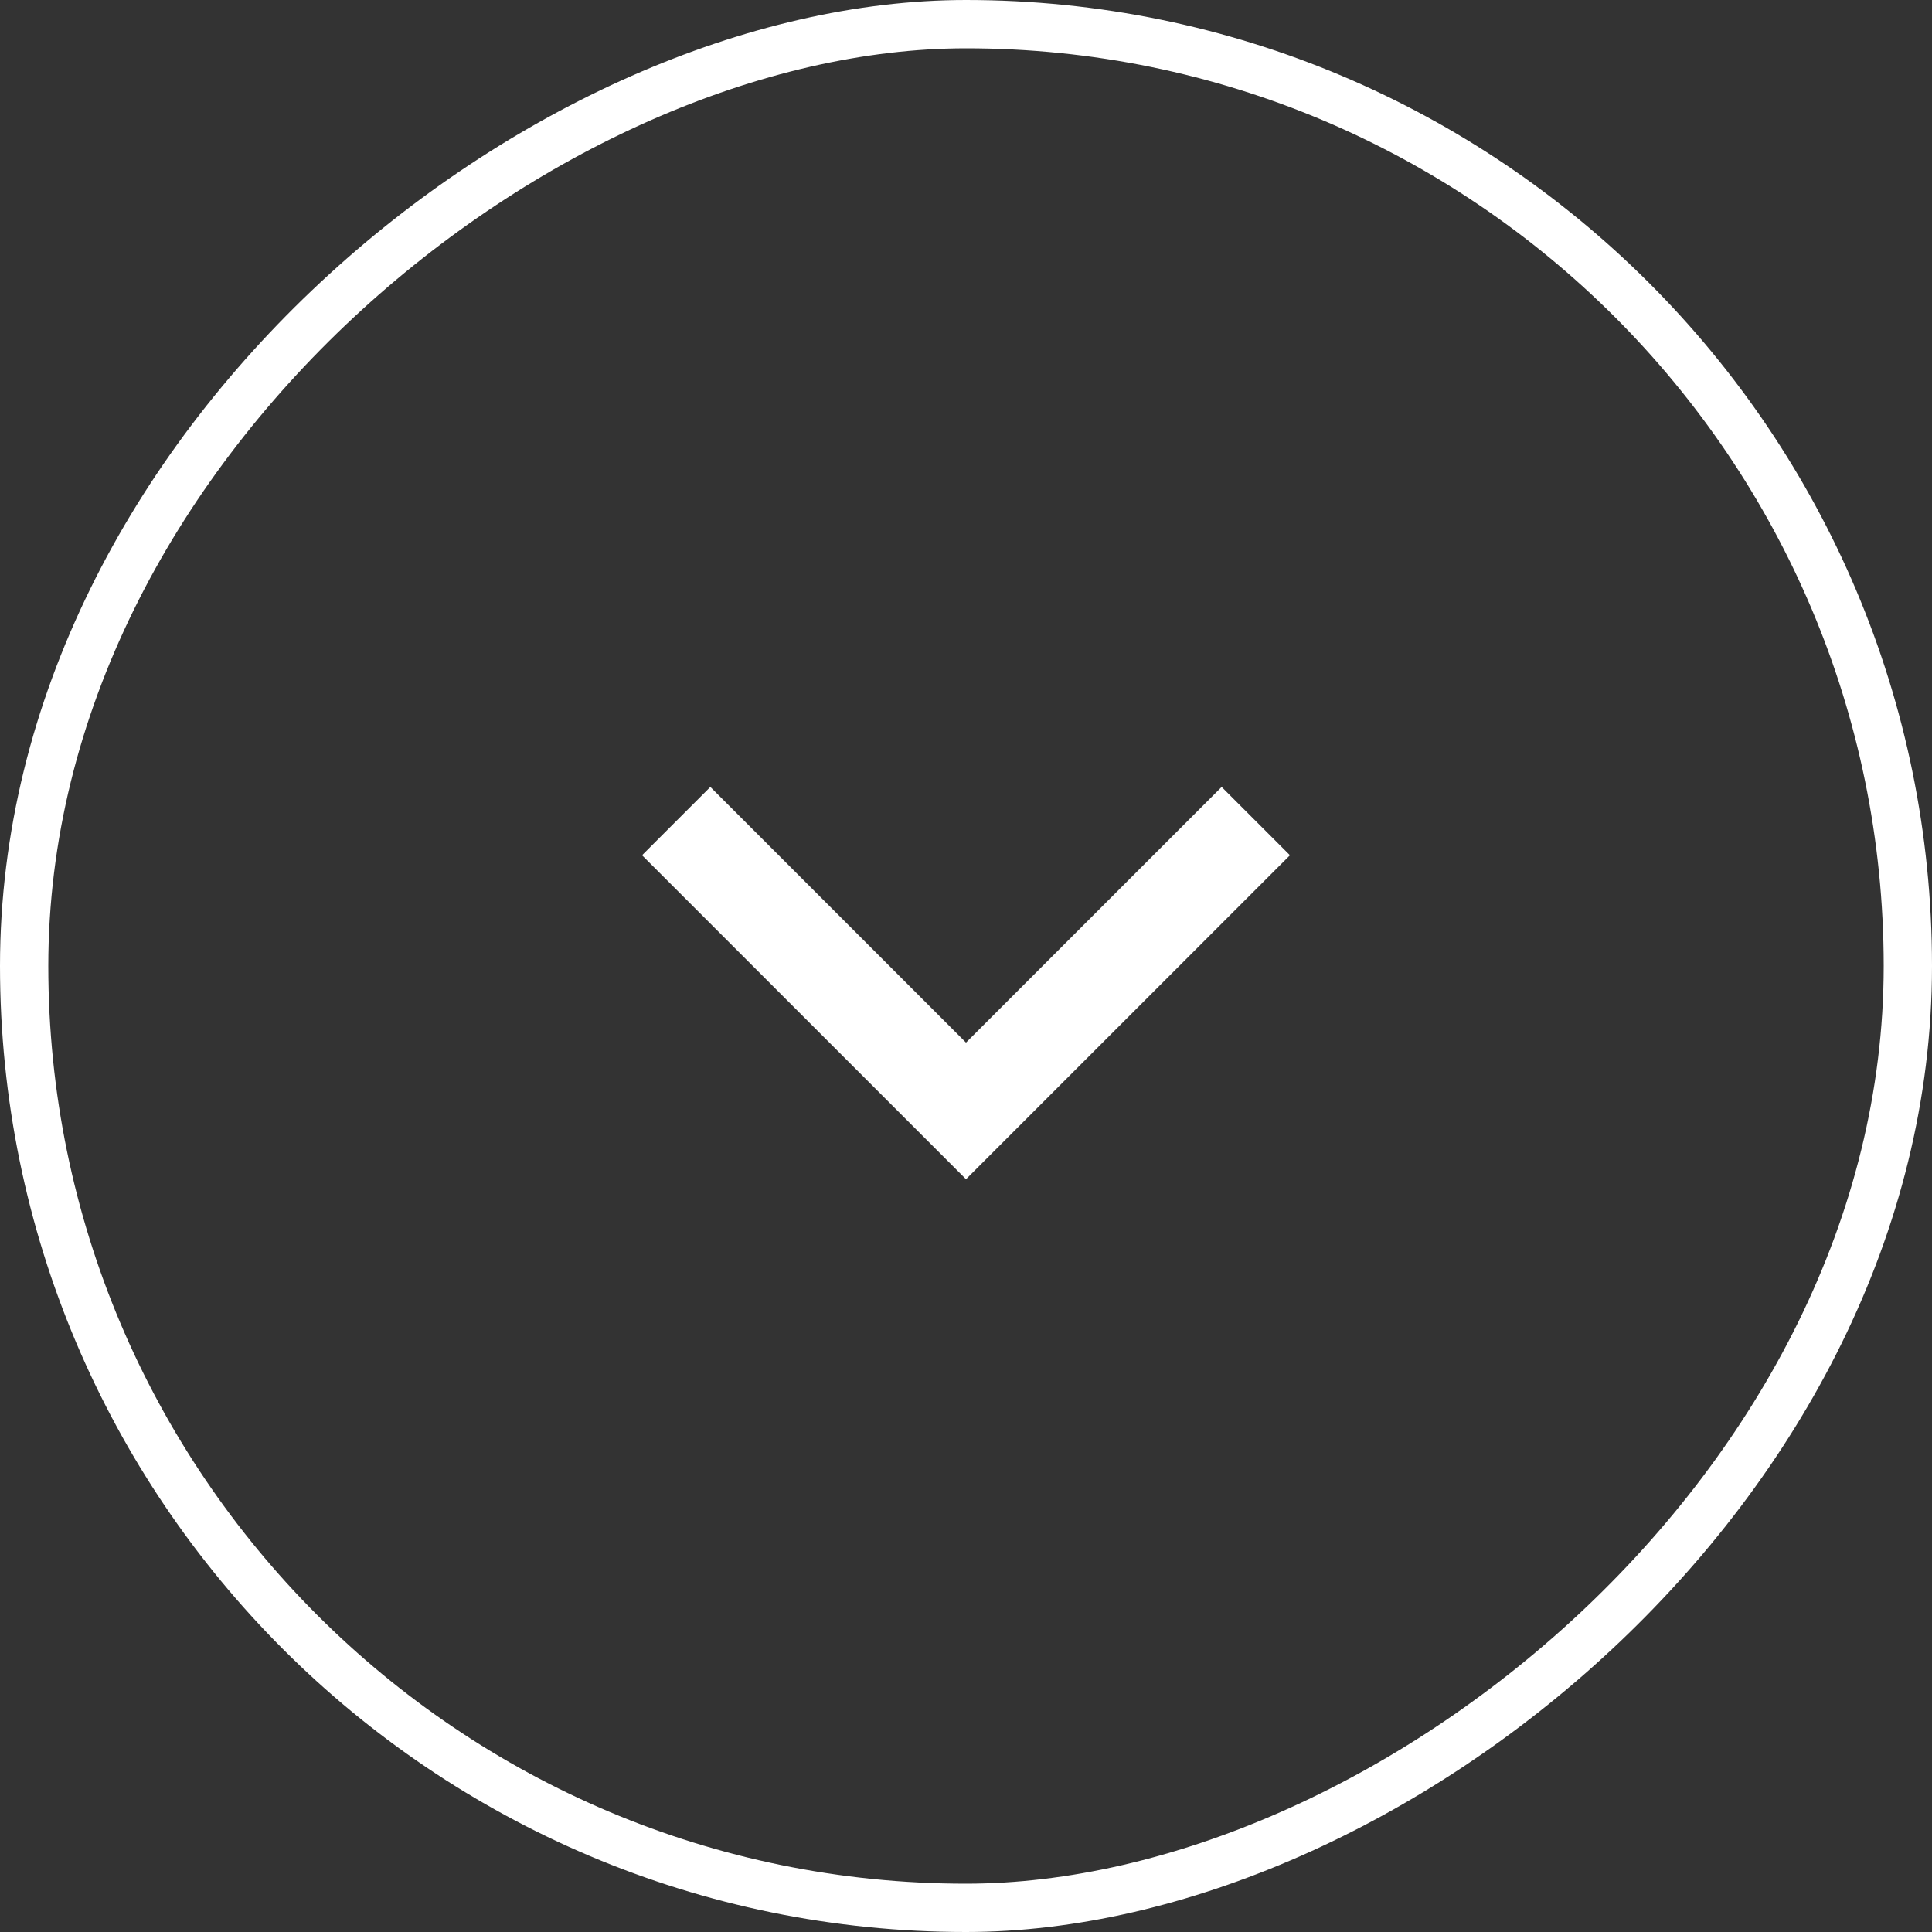 <svg width="40" height="40" viewBox="0 0 40 40" fill="none" xmlns="http://www.w3.org/2000/svg">
<rect x="0" y="0" width="40" height="40" fill="#333333" stroke="none"/>
<path d="M14 17L20 23L26 17" stroke="white" stroke-width="2"/>
<rect x="0.5" y="39.5" width="39" height="39" rx="19.5" transform="rotate(-90 0.5 39.5)" stroke="white"/>
</svg>
